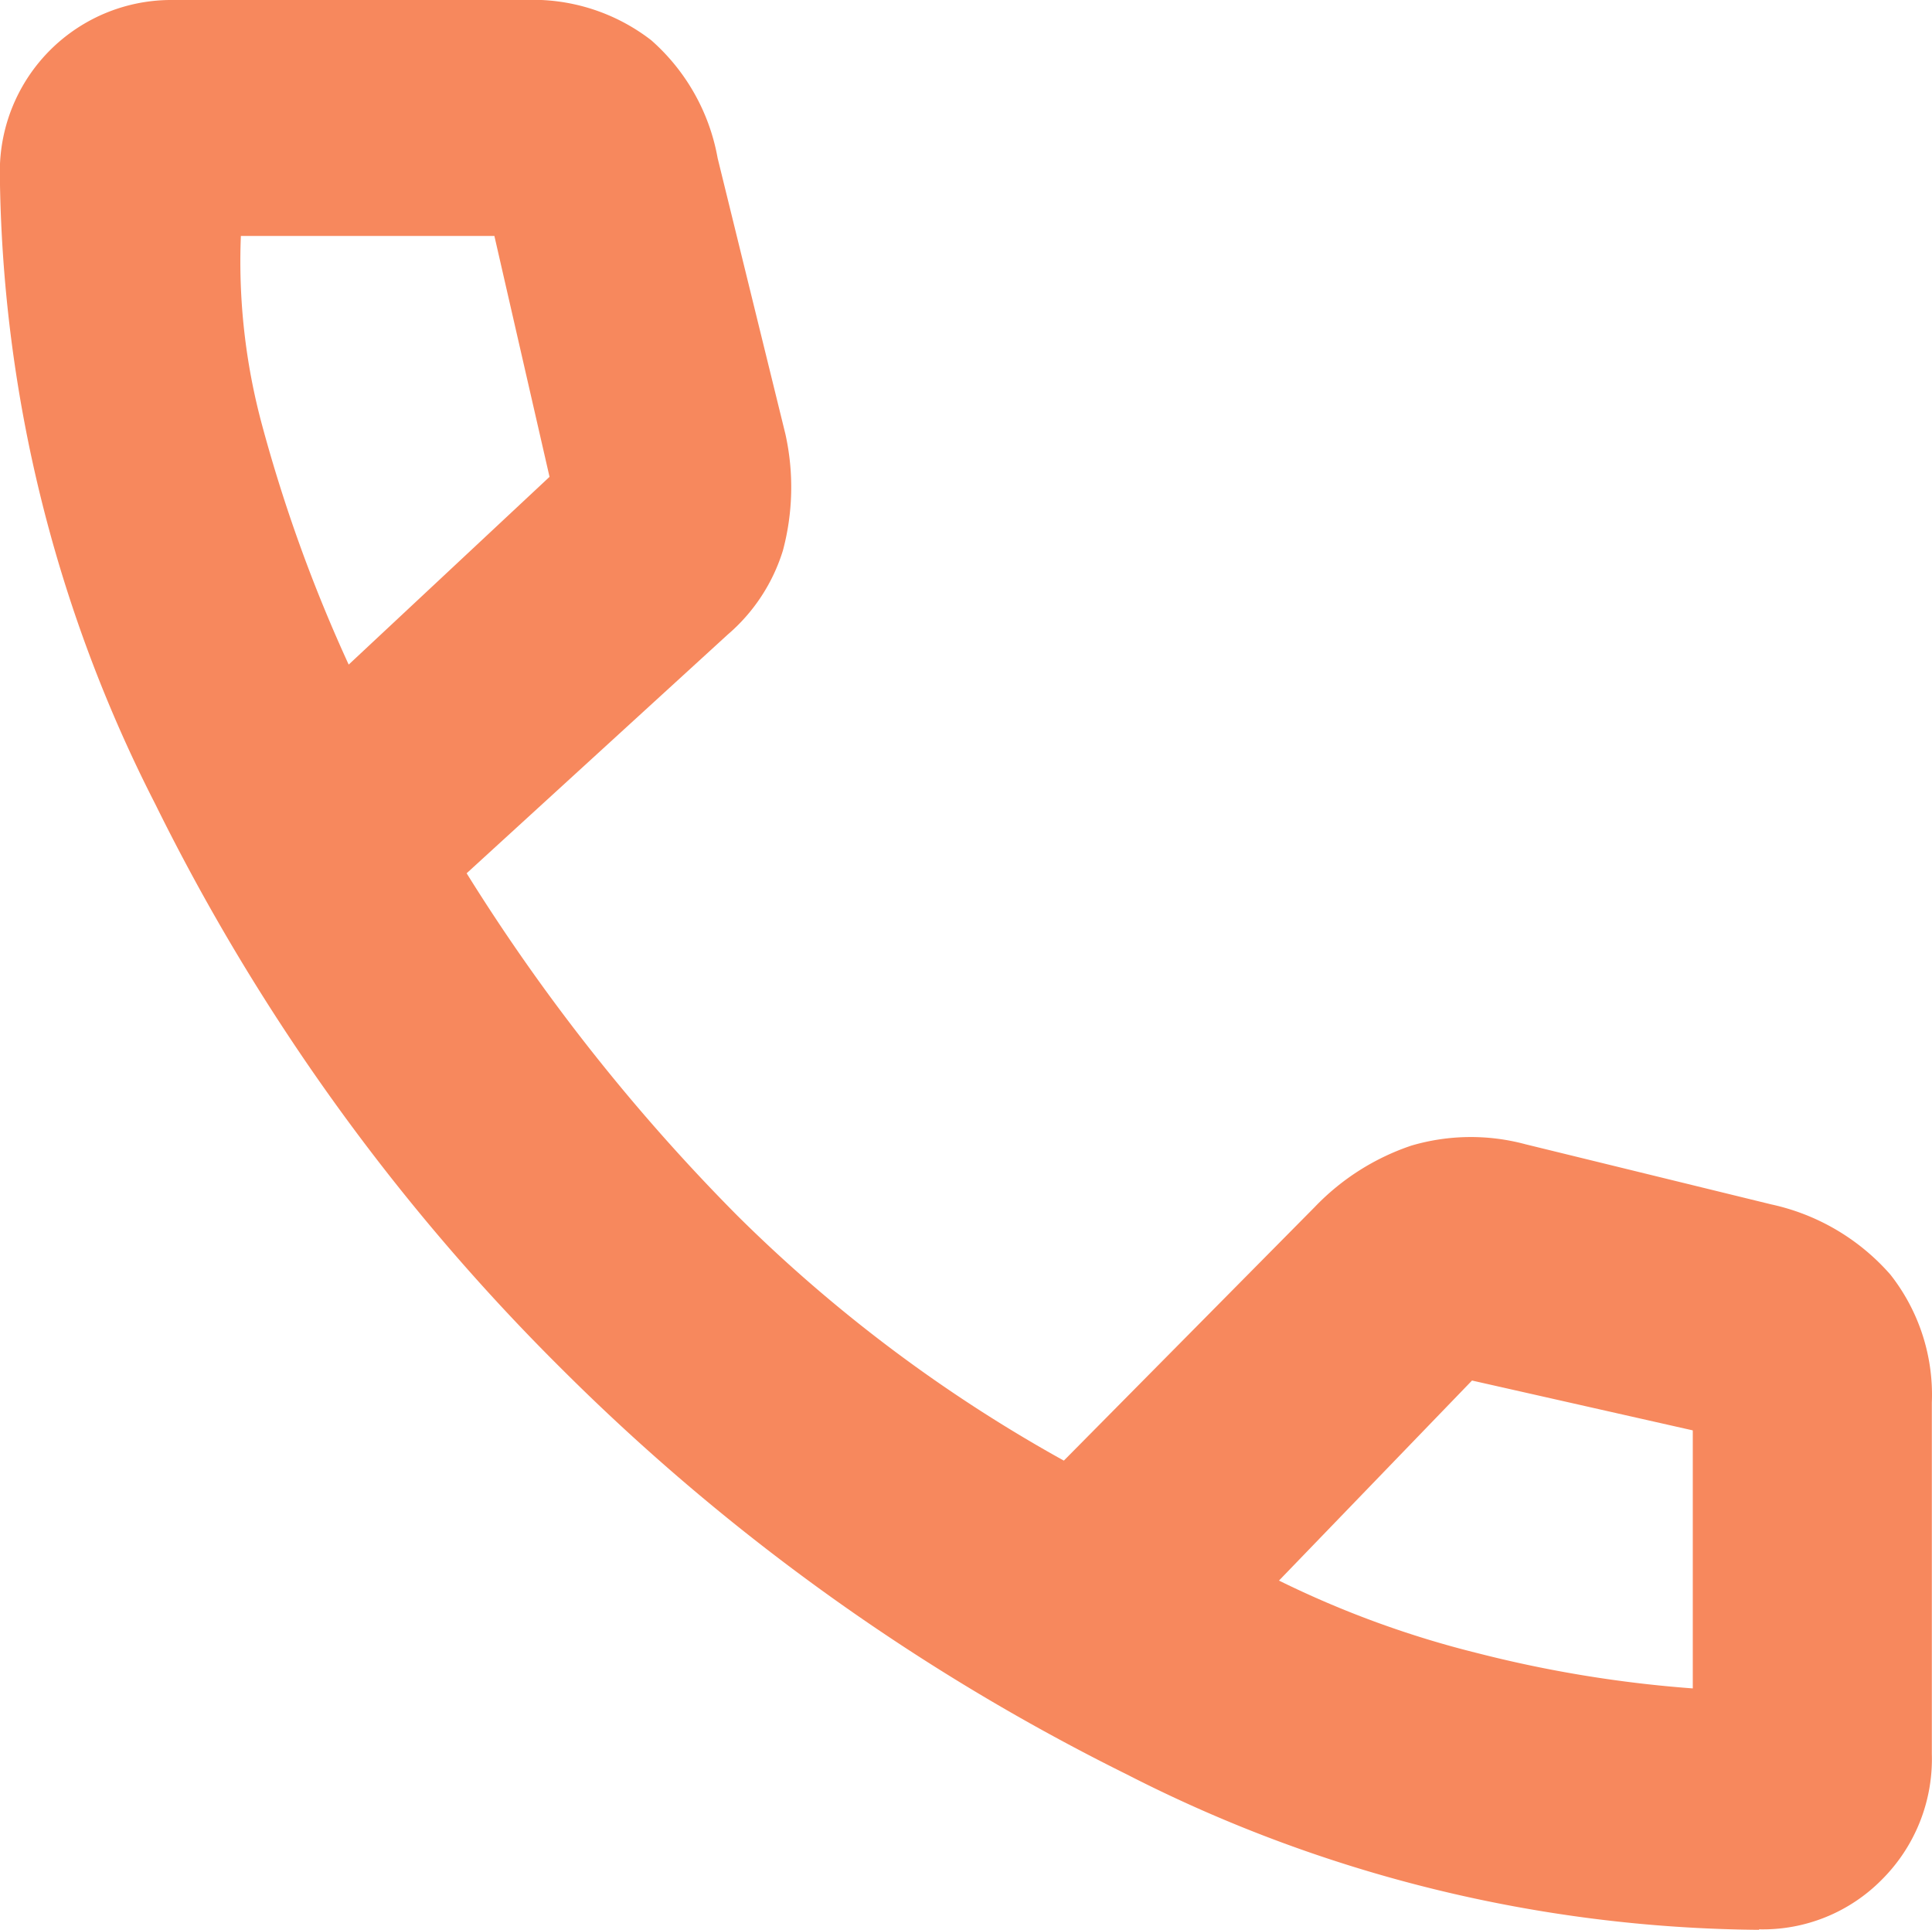 <svg xmlns="http://www.w3.org/2000/svg" width="11.63" height="11.615" viewBox="0 0 11.63 11.615">
  <path id="svg_1" d="M15.338,16.315a8.491,8.491,0,0,1-3.806-.936,12.946,12.946,0,0,1-3.4-2.439,12.7,12.7,0,0,1-2.447-3.4,8.508,8.508,0,0,1-.936-3.8A1.032,1.032,0,0,1,5.792,4.7H7.907a1.164,1.164,0,0,1,.763.242,1.234,1.234,0,0,1,.4.71l.408,1.661a1.476,1.476,0,0,1-.015.7,1.088,1.088,0,0,1-.332.506L7.559,9.956a11.689,11.689,0,0,0,1.631,2.062,8.945,8.945,0,0,0,1.964,1.473l1.51-1.526a1.442,1.442,0,0,1,.582-.37,1.267,1.267,0,0,1,.687-.008l1.48.362a1.326,1.326,0,0,1,.717.423,1.17,1.17,0,0,1,.249.77v2.115a1.025,1.025,0,0,1-.3.755,1.006,1.006,0,0,1-.74.3ZM6.849,8.7,8.058,7.57,7.726,6.12H6.2a3.773,3.773,0,0,0,.128,1.14A9.171,9.171,0,0,0,6.849,8.7Zm5.6,5.513a5.926,5.926,0,0,0,1.2.438,7.421,7.421,0,0,0,1.291.211V13.309l-1.329-.3ZM6.849,8.7ZM12.453,14.216Z" transform="translate(-4.75 -4.7)" fill="#f7885d"/>
</svg>
